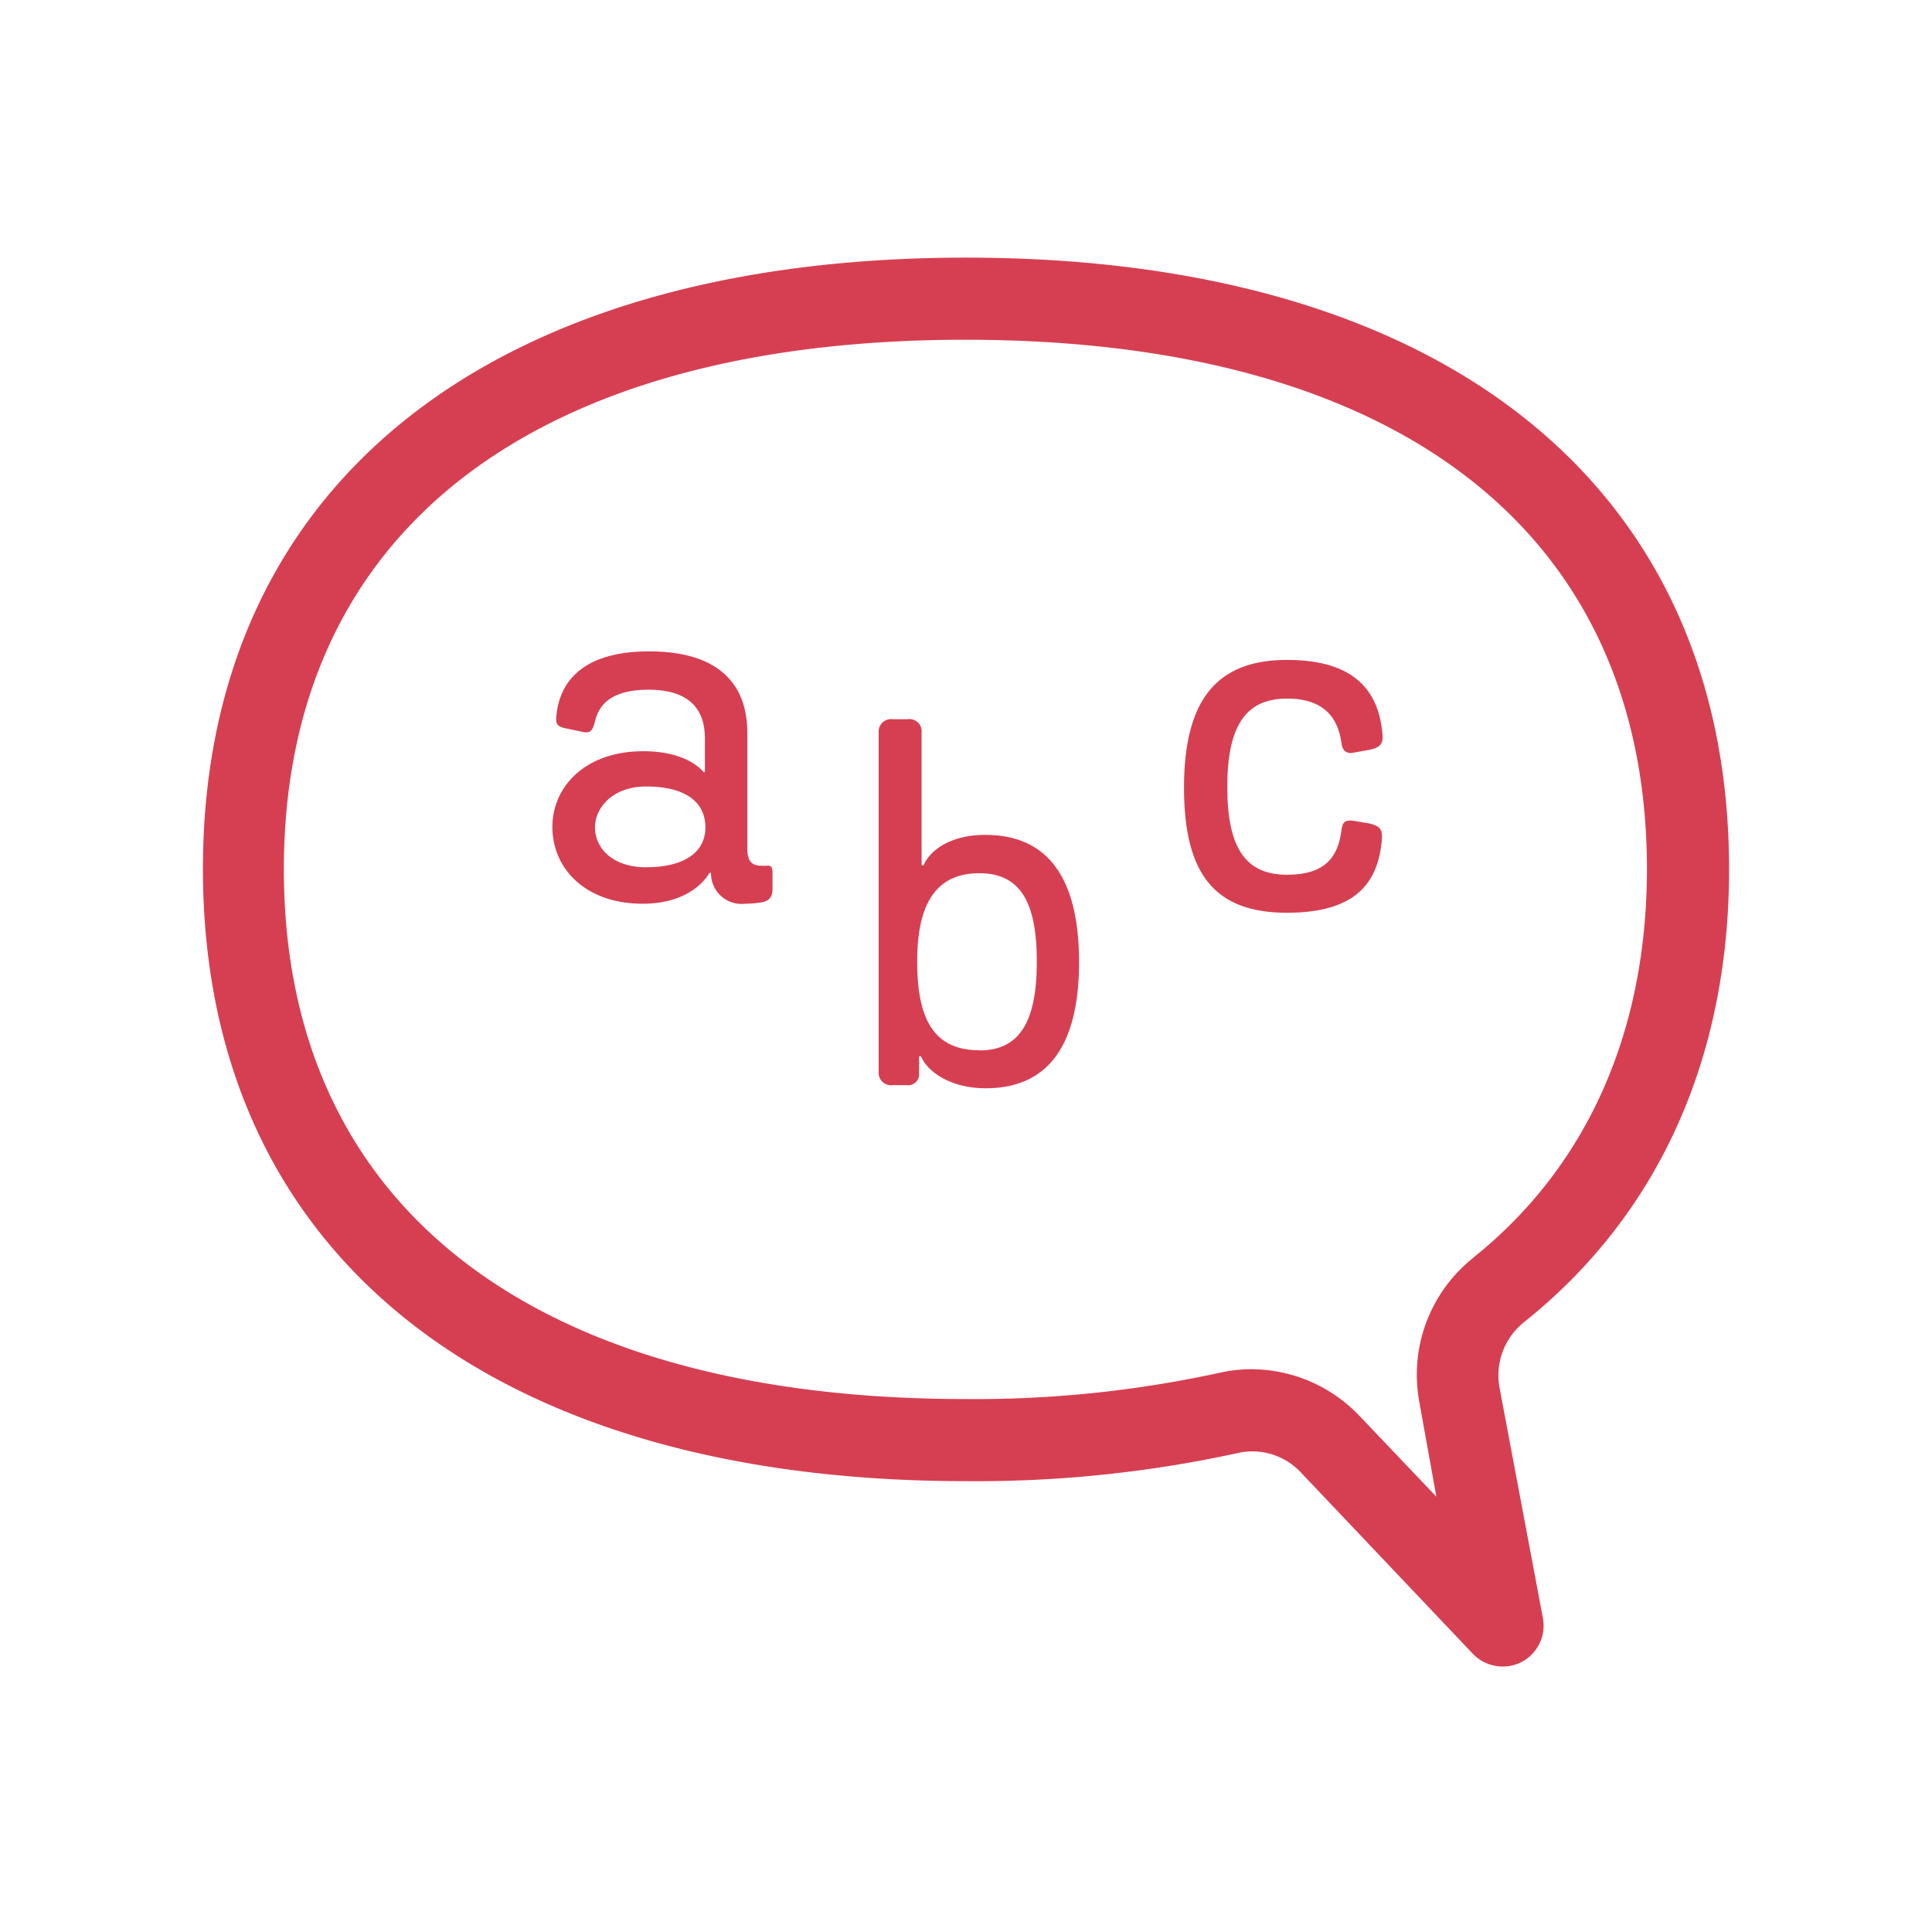 <svg id="ae2d7e61-fe25-4916-93e8-01305785b36b" data-name="Layer 1" xmlns="http://www.w3.org/2000/svg" viewBox="0 0 113.39 113.39"><defs><style>.\33 c5fad24-901f-4cd1-918c-8e1df7d19162{fill:#d63f52;}</style></defs><title>StP_iconen_rood_taalontwikkeling</title><path class="3c5fad24-901f-4cd1-918c-8e1df7d19162" d="M89.48,77.57c7.84-6.27,12-15.45,12-26.55,0-22.48-16.74-35.9-44.78-35.9S11.91,28.54,11.91,51,28.65,86.93,56.69,86.93a71.89,71.89,0,0,0,16-1.66,3.89,3.89,0,0,1,3.65,1.14L86.45,97.07a2.43,2.43,0,0,0,2.84.48A2.41,2.41,0,0,0,90.56,95L88,81.4A4,4,0,0,1,89.48,77.57Zm-3-3.76a8.76,8.76,0,0,0-3.18,8.47l1,5.56-4.52-4.75a8.79,8.79,0,0,0-6.34-2.73,8.51,8.51,0,0,0-1.87.21,67.17,67.17,0,0,1-14.91,1.54c-25.39,0-40-11.33-40-31.09s14.57-31.08,40-31.08,40,11.33,40,31.08C96.65,60.6,93.13,68.48,86.47,73.81Z"/><path class="3c5fad24-901f-4cd1-918c-8e1df7d19162" d="M75.54,41c2.2,0,3,1.17,3.19,2.61.06.46.29.67.79.55L80.4,44c.73-.15.79-.47.73-1-.23-2.34-1.52-4.27-5.59-4.27S69.49,41,69.49,46.23s1.93,7.34,6.05,7.34,5.33-1.84,5.56-4.24c.06-.67-.12-.85-.73-1l-.88-.15c-.58-.09-.7.09-.76.55-.2,1.61-1,2.61-3.19,2.61-2.4,0-3.51-1.52-3.51-5.15S73.14,41,75.54,41Z"/><path class="3c5fad24-901f-4cd1-918c-8e1df7d19162" d="M57.83,49c-2.22,0-3.33,1.05-3.62,1.78h-.12V43a.72.72,0,0,0-.82-.79h-.88a.73.73,0,0,0-.82.79v19.9a.73.73,0,0,0,.82.79h.82a.65.65,0,0,0,.73-.74V62h.12c.26.7,1.49,1.87,3.8,1.87,3.63,0,5.47-2.49,5.47-7.4S61.52,49,57.83,49Zm-.35,12.64c-2.72,0-3.65-1.9-3.65-5.21s1.05-5.18,3.65-5.18c2.4,0,3.37,1.7,3.37,5.18S59.88,61.65,57.48,61.65Z"/><path class="3c5fad24-901f-4cd1-918c-8e1df7d19162" d="M45,50.81a2.16,2.16,0,0,1-.32,0c-.55,0-.82-.27-.82-1V43c0-2.64-1.46-4.77-5.76-4.77s-5.27,2.16-5.44,3.71c-.06.53,0,.71.61.82l.85.18c.5.12.64,0,.79-.56.2-.85.76-1.9,3.16-1.9s3.3,1.17,3.3,2.84v2h-.08s-.85-1.23-3.54-1.23c-3.37,0-5.33,2.05-5.33,4.45s1.9,4.5,5.3,4.5c3,0,3.89-1.78,3.92-1.81h.09v.06a1.79,1.79,0,0,0,2,1.75,6,6,0,0,0,.82-.06c.56-.06.79-.29.79-.82v-1C45.32,50.9,45.27,50.78,45,50.81Zm-7.08.09c-2,0-3-1.15-3-2.34s1.08-2.4,3-2.4c2.43,0,3.48,1,3.48,2.4S40.26,50.9,37.89,50.9Z"/></svg>